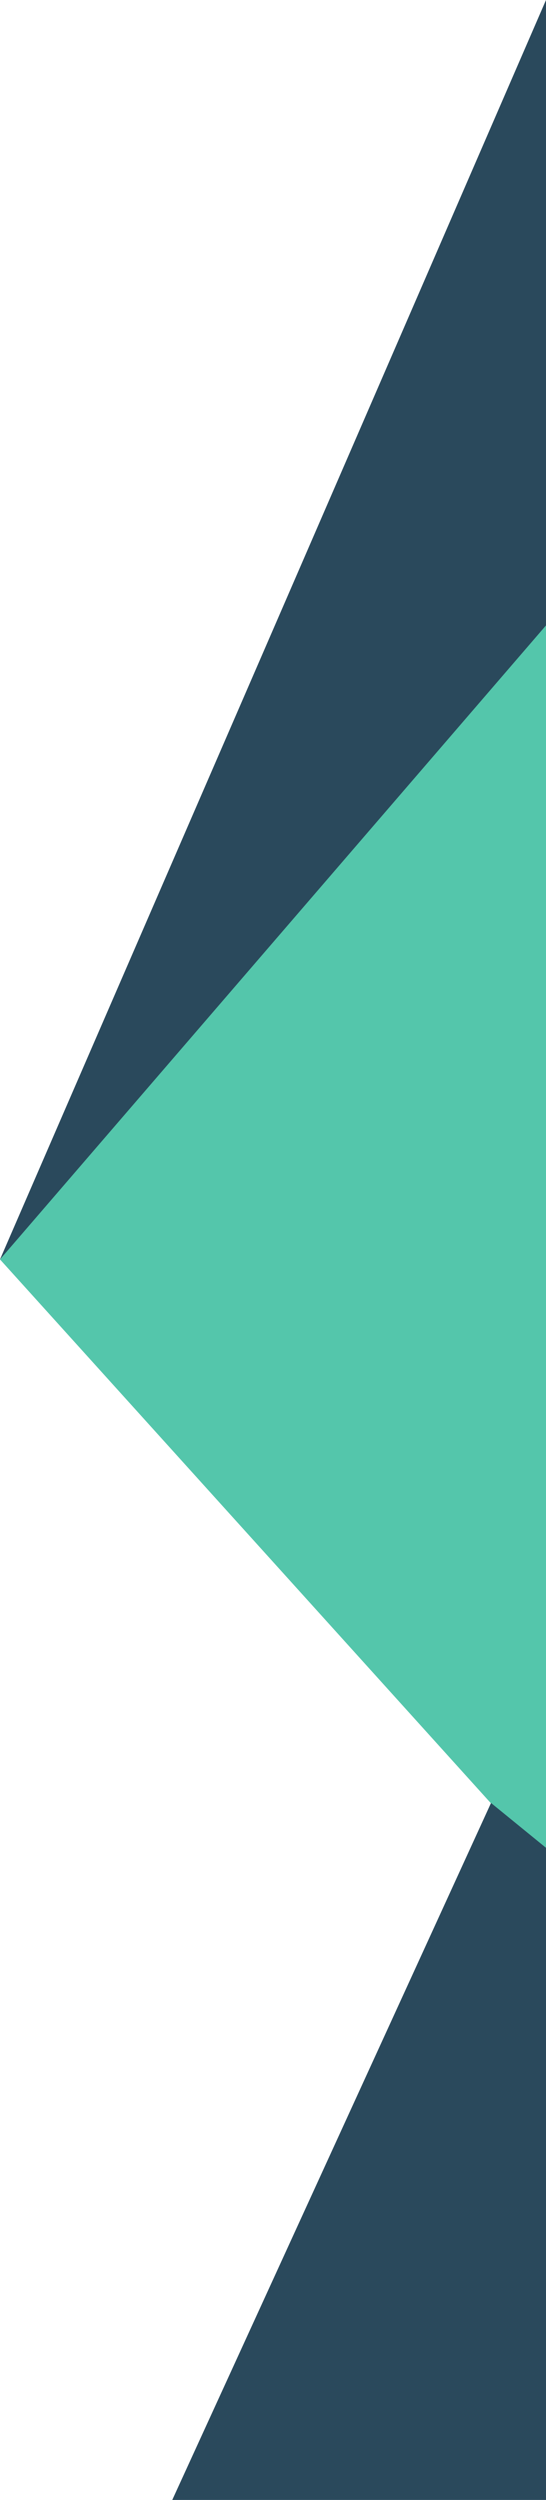 <?xml version="1.0" encoding="UTF-8"?>
<svg id="Layer_1" xmlns="http://www.w3.org/2000/svg" version="1.1" viewBox="0 0 269.42 1232.62">
  <!-- Generator: Adobe Illustrator 29.6.1, SVG Export Plug-In . SVG Version: 2.1.1 Build 9)  -->
  <g id="Group_92">
    <path id="Path_145" d="M269.42,304.63L0,620.97l269.42,298.24V304.63Z" style="fill: #54c6ab;"/>
    <path id="Path_146" d="M269.42,0L0,620.97l269.42-312.6V0Z" style="fill: #2a495c;"/>
    <path id="Path_147" d="M85,1232.62h184.42v-321.54l-27.13-22.11" style="fill: #2a495c;"/>
  </g>
</svg>